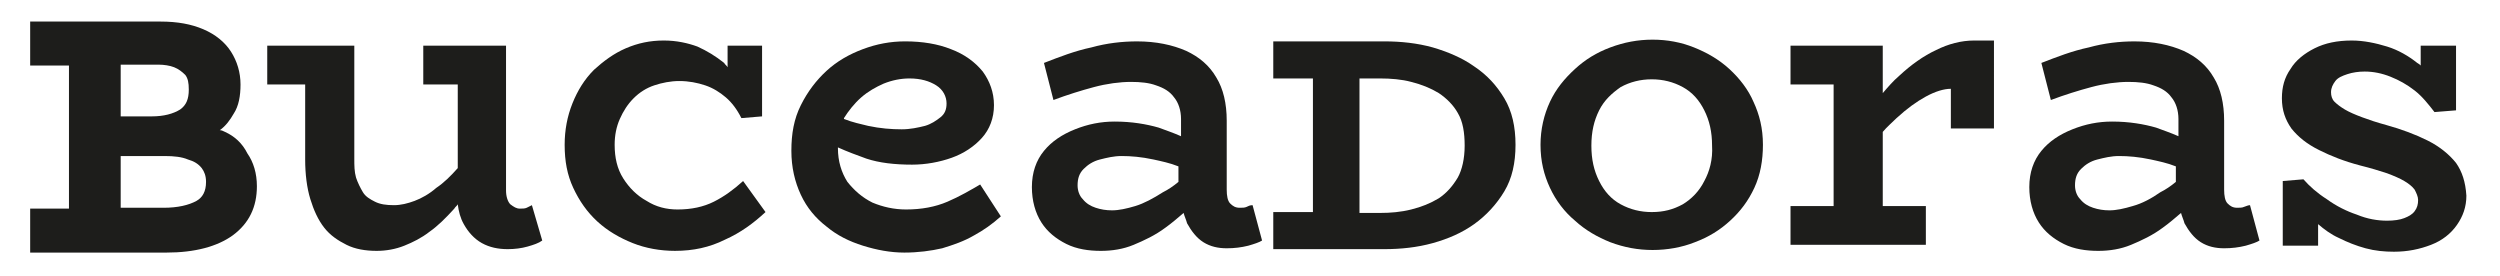 <?xml version="1.0" encoding="utf-8"?>
<!-- Generator: Adobe Illustrator 22.1.0, SVG Export Plug-In . SVG Version: 6.00 Build 0)  -->
<svg version="1.1" id="Layer_1" xmlns="http://www.w3.org/2000/svg" xmlns:xlink="http://www.w3.org/1999/xlink" x="0px" y="0px"
	 width="290px" height="32px" viewBox="0 0 290 32" style="enable-background:new 0 0 290 32;" xml:space="preserve">
<style type="text/css">
	.st0{fill:#1D1D1B;}
</style>
<g>
	<path class="st0" d="M26.1,15.3c-0.2-0.1-0.4-0.2-0.6-0.2c0.7-0.5,1.2-1.2,1.6-1.9c0.6-0.9,0.8-2.1,0.8-3.4c0-1.4-0.4-2.7-1.1-3.8
		c-0.7-1.1-1.8-2-3.2-2.6c-1.4-0.6-3-0.9-5-0.9H3.5v5.1H8v16.6H3.5v5.1h15.8c3.3,0,5.9-0.7,7.7-2c1.9-1.4,2.8-3.3,2.8-5.7
		c0-1.5-0.4-2.8-1.1-3.8C28.1,16.6,27.2,15.8,26.1,15.3z M14,7.5h4.4c0.6,0,1.3,0.1,1.8,0.3c0.5,0.2,0.9,0.5,1.3,0.9
		c0.3,0.4,0.4,0.9,0.4,1.7c0,1.1-0.3,1.8-1,2.3c-0.8,0.5-1.9,0.8-3.3,0.8H14V7.5z M14,18.1h5.1c1.1,0,2,0.1,2.7,0.4
		c0.7,0.2,1.2,0.5,1.6,1c0.3,0.4,0.5,0.9,0.5,1.6c0,1.1-0.4,1.8-1.1,2.2c-0.9,0.5-2.2,0.8-3.8,0.8h-5V18.1z"/>
	<path class="st0" d="M61.1,24.1c-0.2,0.1-0.5,0.1-0.8,0.1c-0.4,0-0.7-0.2-1.1-0.5c-0.3-0.3-0.5-0.9-0.5-1.6V5.3H58h-4.9h-4v4.5h4
		v9.7c-0.8,0.9-1.6,1.7-2.5,2.3c-0.8,0.7-1.7,1.2-2.5,1.5c-0.8,0.3-1.6,0.5-2.4,0.5c-0.9,0-1.6-0.1-2.2-0.4
		c-0.6-0.3-1.1-0.6-1.4-1.1c-0.3-0.5-0.6-1.1-0.8-1.7c-0.2-0.7-0.2-1.4-0.2-2.2V5.3h-1h-4.7h-4.4v4.5h4.4v8.7c0,1.7,0.2,3.3,0.6,4.6
		c0.4,1.3,0.9,2.4,1.6,3.3c0.7,0.9,1.6,1.5,2.6,2c1,0.5,2.2,0.7,3.5,0.7c1.1,0,2.2-0.2,3.2-0.6c1-0.4,2-0.9,2.9-1.6
		c1-0.7,1.9-1.6,2.9-2.7c0.1-0.2,0.3-0.3,0.4-0.5c0.1,0.8,0.3,1.6,0.7,2.3c0.5,0.9,1.2,1.7,2.1,2.2c0.9,0.5,1.9,0.7,3,0.7
		c0.8,0,1.6-0.1,2.3-0.3c0.7-0.2,1.3-0.4,1.7-0.7l-1.2-4.1C61.5,23.9,61.3,24,61.1,24.1z"/>
	<path class="st0" d="M82.8,23.4c-1.2,0.6-2.6,0.9-4.2,0.9c-1.3,0-2.5-0.3-3.6-1c-1.1-0.6-2-1.5-2.7-2.6c-0.7-1.1-1-2.4-1-3.9
		c0-1.1,0.2-2.1,0.6-3c0.4-0.9,0.9-1.7,1.6-2.4c0.7-0.7,1.5-1.2,2.4-1.5c0.9-0.3,1.9-0.5,2.9-0.5c1.1,0,2.1,0.2,3,0.5
		c0.9,0.3,1.7,0.8,2.4,1.4c0.7,0.6,1.3,1.4,1.8,2.4l2.4-0.2V5.3h-4v2.5c-0.1-0.2-0.3-0.3-0.4-0.5C83,6.5,82,5.9,80.9,5.4
		C79.8,5,78.5,4.7,77,4.7c-1.6,0-3,0.3-4.4,0.9c-1.4,0.6-2.6,1.5-3.7,2.5c-1.1,1.1-1.9,2.4-2.5,3.9c-0.6,1.5-0.9,3.1-0.9,4.8
		c0,1.9,0.3,3.5,1,5c0.7,1.5,1.6,2.8,2.8,3.9c1.2,1.1,2.6,1.9,4.1,2.5c1.5,0.6,3.2,0.9,4.9,0.9c2.1,0,4-0.4,5.8-1.3
		c1.8-0.8,3.3-1.9,4.7-3.2L86.2,21C85.1,22,84,22.8,82.8,23.4z"/>
	<path class="st0" d="M109.9,23.4c-1.4,0.6-3,0.9-4.8,0.9c-1.4,0-2.7-0.3-3.9-0.8c-1.2-0.6-2.1-1.4-2.9-2.4
		c-0.7-1.1-1.1-2.4-1.1-3.9c0-0.1,0-0.1,0-0.1c1.1,0.5,2.2,0.9,3.3,1.3c1.5,0.5,3.3,0.7,5.3,0.7c1.6,0,3.2-0.3,4.6-0.8
		c1.4-0.5,2.6-1.3,3.5-2.3c0.9-1,1.4-2.3,1.4-3.8c0-1.5-0.5-2.8-1.3-3.9c-0.9-1.1-2.1-2-3.7-2.6c-1.5-0.6-3.3-0.9-5.3-0.9
		c-1.7,0-3.3,0.3-4.9,0.9c-1.6,0.6-3,1.4-4.2,2.5c-1.2,1.1-2.2,2.4-3,4c-0.8,1.6-1.1,3.3-1.1,5.3c0,1.9,0.4,3.6,1.1,5.1
		c0.7,1.5,1.7,2.7,3,3.7c1.2,1,2.6,1.7,4.2,2.2c1.6,0.5,3.2,0.8,4.8,0.8c1.6,0,3.1-0.2,4.4-0.5c1.3-0.4,2.5-0.8,3.7-1.5
		c1.1-0.6,2.1-1.3,3.1-2.2l-2.4-3.7C112.5,22.1,111.3,22.8,109.9,23.4z M99.9,11.3c0.8-0.7,1.7-1.2,2.6-1.6c1-0.4,2-0.6,3-0.6
		c1.3,0,2.3,0.3,3.1,0.8c0.8,0.5,1.2,1.3,1.2,2.1c0,0.7-0.2,1.2-0.7,1.6c-0.5,0.4-1.1,0.8-1.8,1c-0.8,0.2-1.7,0.4-2.7,0.4
		c-1.2,0-2.5-0.1-3.9-0.4c-0.8-0.2-1.8-0.4-2.8-0.8c0,0,0-0.1,0-0.1C98.4,12.9,99.1,12,99.9,11.3z"/>
	<path class="st0" d="M144.6,24c-0.2,0.1-0.5,0.1-0.8,0.1c-0.5,0-0.8-0.2-1.1-0.5c-0.3-0.3-0.4-0.9-0.4-1.6v-8c0-2-0.4-3.7-1.2-5
		c-0.8-1.4-2-2.4-3.5-3.1c-1.6-0.7-3.5-1.1-5.7-1.1c-1.7,0-3.5,0.2-5.3,0.7c-1.9,0.4-3.7,1.1-5.5,1.8l1.1,4.3
		c1.6-0.6,3.2-1.1,4.7-1.5c1.5-0.4,3-0.6,4.3-0.6c1.1,0,2.1,0.1,2.9,0.4c0.9,0.3,1.6,0.7,2.1,1.4c0.5,0.6,0.8,1.5,0.8,2.5v2
		c-0.9-0.4-1.8-0.7-2.6-1c-1.4-0.4-3.1-0.7-5.1-0.7c-1.6,0-3.1,0.3-4.6,0.9c-1.5,0.6-2.7,1.4-3.6,2.5c-0.9,1.1-1.4,2.5-1.4,4.2
		c0,1.6,0.4,3,1.1,4.1c0.7,1.1,1.7,1.9,2.9,2.5c1.2,0.6,2.6,0.8,4,0.8c1.3,0,2.6-0.2,3.8-0.7c1.2-0.5,2.5-1.1,3.7-2
		c0.7-0.5,1.4-1.1,2.1-1.7c0.1,0.4,0.3,0.8,0.4,1.2c0.5,0.9,1.1,1.7,1.9,2.2c0.8,0.5,1.7,0.7,2.7,0.7c0.9,0,1.7-0.1,2.5-0.3
		c0.7-0.2,1.3-0.4,1.6-0.6l-1.1-4.1C145,23.8,144.8,23.9,144.6,24z M131.7,23.9c-1,0.3-1.9,0.5-2.7,0.5c-0.7,0-1.3-0.1-1.9-0.3
		c-0.6-0.2-1.1-0.5-1.5-1c-0.4-0.4-0.6-1-0.6-1.6c0-0.8,0.2-1.4,0.7-1.9c0.5-0.5,1.1-0.9,1.9-1.1c0.8-0.2,1.6-0.4,2.5-0.4
		c1.1,0,2.3,0.1,3.7,0.4c0.9,0.2,1.9,0.4,2.9,0.8v1.8c-0.6,0.5-1.2,0.9-1.8,1.2C133.8,23,132.7,23.6,131.7,23.9z"/>
	<path class="st0" d="M171,7.7c-1.4-1-3.1-1.7-4.8-2.2c-1.8-0.5-3.7-0.7-5.6-0.7h-12.9v4.3h4.6v15.5h-4.6v4.3h12.9
		c1.9,0,3.8-0.2,5.6-0.7c1.8-0.5,3.4-1.2,4.8-2.2c1.4-1,2.6-2.3,3.5-3.8c0.9-1.5,1.3-3.3,1.3-5.4c0-2.1-0.4-3.9-1.3-5.4
		C173.6,9.9,172.5,8.7,171,7.7z M157.7,9.1h2.4c1.2,0,2.5,0.1,3.6,0.4c1.2,0.3,2.2,0.7,3.2,1.3c0.9,0.6,1.7,1.4,2.2,2.3
		c0.6,1,0.8,2.3,0.8,3.8c0,1.5-0.3,2.8-0.8,3.7c-0.6,1-1.3,1.8-2.2,2.4c-1,0.6-2,1-3.2,1.3c-1.2,0.3-2.4,0.4-3.6,0.4h-2.4V9.1z"/>
	<path class="st0" d="M200.6,8c-1.2-1.1-2.6-1.9-4.1-2.5c-1.5-0.6-3.1-0.9-4.8-0.9c-1.7,0-3.3,0.3-4.9,0.9c-1.6,0.6-2.9,1.4-4.1,2.5
		c-1.2,1.1-2.2,2.3-2.9,3.8c-0.7,1.5-1.1,3.2-1.1,5c0,1.9,0.4,3.5,1.1,5c0.7,1.5,1.7,2.8,2.9,3.8c1.2,1.1,2.6,1.9,4.1,2.5
		c1.6,0.6,3.2,0.9,4.9,0.9c1.7,0,3.4-0.3,4.9-0.9c1.6-0.6,2.9-1.4,4.1-2.5c1.2-1.1,2.1-2.3,2.8-3.8c0.7-1.5,1-3.2,1-5
		c0-1.9-0.4-3.5-1.1-5C202.8,10.4,201.8,9.1,200.6,8z M197.7,21c-0.6,1.2-1.5,2.1-2.5,2.7c-1.1,0.6-2.2,0.9-3.6,0.9
		c-1.3,0-2.5-0.3-3.6-0.9c-1.1-0.6-1.9-1.5-2.5-2.7c-0.6-1.2-0.9-2.5-0.9-4.1c0-1.6,0.3-2.9,0.9-4.1c0.6-1.2,1.5-2,2.5-2.7
		c1.1-0.6,2.3-0.9,3.6-0.9c1.3,0,2.5,0.3,3.6,0.9c1.1,0.6,1.9,1.5,2.5,2.7c0.6,1.2,0.9,2.5,0.9,4.1C198.7,18.5,198.3,19.9,197.7,21z
		"/>
	<path class="st0" d="M224.6,5.8c-1.5,0.7-2.9,1.7-4.3,3c-0.7,0.6-1.3,1.3-1.9,2V5.3H218h-5.3h-5v4.5h5v14.1h-5v4.5h15.7v-4.5h-5
		v-8.6c0.5-0.6,1.1-1.1,1.6-1.6c1.2-1.1,2.3-1.9,3.4-2.5c1.1-0.6,2.1-0.9,2.9-0.9v4.6h5V4.7h-2.3C227.5,4.7,226,5.1,224.6,5.8z"/>
	<path class="st0" d="M260.3,24c-0.2,0.1-0.5,0.1-0.8,0.1c-0.5,0-0.8-0.2-1.1-0.5c-0.3-0.3-0.4-0.9-0.4-1.6v-8c0-2-0.4-3.7-1.2-5
		c-0.8-1.4-2-2.4-3.5-3.1c-1.6-0.7-3.5-1.1-5.7-1.1c-1.7,0-3.5,0.2-5.3,0.7c-1.9,0.4-3.7,1.1-5.5,1.8l1.1,4.3
		c1.6-0.6,3.2-1.1,4.7-1.5c1.5-0.4,3-0.6,4.3-0.6c1.1,0,2.1,0.1,2.9,0.4c0.9,0.3,1.6,0.7,2.1,1.4c0.5,0.6,0.8,1.5,0.8,2.5v2
		c-0.9-0.4-1.8-0.7-2.6-1c-1.4-0.4-3.1-0.7-5.1-0.7c-1.6,0-3.1,0.3-4.6,0.9c-1.5,0.6-2.7,1.4-3.6,2.5c-0.9,1.1-1.4,2.5-1.4,4.2
		c0,1.6,0.4,3,1.1,4.1c0.7,1.1,1.7,1.9,2.9,2.5c1.2,0.6,2.6,0.8,4,0.8c1.3,0,2.6-0.2,3.8-0.7c1.2-0.5,2.5-1.1,3.7-2
		c0.7-0.5,1.4-1.1,2.1-1.7c0.1,0.4,0.3,0.8,0.4,1.2c0.5,0.9,1.1,1.7,1.9,2.2c0.8,0.5,1.7,0.7,2.7,0.7c0.9,0,1.7-0.1,2.5-0.3
		c0.7-0.2,1.3-0.4,1.6-0.6l-1.1-4.1C260.8,23.8,260.6,23.9,260.3,24z M247.4,23.9c-1,0.3-1.9,0.5-2.7,0.5c-0.7,0-1.3-0.1-1.9-0.3
		c-0.6-0.2-1.1-0.5-1.5-1c-0.4-0.4-0.6-1-0.6-1.6c0-0.8,0.2-1.4,0.7-1.9c0.5-0.5,1.1-0.9,1.9-1.1c0.8-0.2,1.6-0.4,2.5-0.4
		c1.1,0,2.3,0.1,3.7,0.4c0.9,0.2,1.9,0.4,2.9,0.8v1.8c-0.6,0.5-1.2,0.9-1.8,1.2C249.6,23,248.5,23.6,247.4,23.9z"/>
	<path class="st0" d="M284.9,18.9c-0.8-1-1.9-1.9-3.3-2.6c-1.4-0.7-3-1.3-4.8-1.8c-1.1-0.3-2-0.6-2.8-0.9c-0.8-0.3-1.5-0.6-2-0.9
		c-0.5-0.3-0.9-0.6-1.2-0.9c-0.3-0.3-0.4-0.7-0.4-1.1c0-0.5,0.2-0.9,0.5-1.3c0.3-0.4,0.8-0.6,1.4-0.8c0.6-0.2,1.3-0.3,2-0.3
		c1,0,2,0.2,3,0.6c1,0.4,1.9,0.9,2.8,1.6c0.9,0.7,1.6,1.6,2.3,2.5l2.5-0.2V5.3h-4.1v2.3c-0.1-0.1-0.2-0.2-0.4-0.3
		c-1-0.8-2.2-1.5-3.5-1.9c-1.3-0.4-2.7-0.7-4.1-0.7c-1.7,0-3.1,0.3-4.3,0.9c-1.2,0.6-2.2,1.4-2.8,2.4c-0.7,1-1,2.1-1,3.4
		c0,1.4,0.4,2.5,1.1,3.5c0.8,1,1.8,1.8,3.2,2.5c1.4,0.7,2.9,1.3,4.8,1.8c1.2,0.3,2.2,0.6,3.1,0.9c0.8,0.3,1.5,0.6,2,0.9
		c0.5,0.3,0.9,0.6,1.2,1c0.2,0.4,0.4,0.8,0.4,1.2c0,0.5-0.1,0.9-0.4,1.3c-0.3,0.4-0.7,0.6-1.2,0.8c-0.5,0.2-1.2,0.3-2,0.3
		c-1.1,0-2.3-0.2-3.5-0.7c-1.2-0.4-2.4-1-3.5-1.8c-1.1-0.7-2-1.5-2.7-2.3l-2.4,0.2v7.5h4.1v-2.5c0.7,0.6,1.5,1.2,2.4,1.6
		c1,0.5,2,0.9,3.1,1.2c1.1,0.3,2.2,0.4,3.3,0.4c1.6,0,3-0.3,4.3-0.8c1.3-0.5,2.3-1.3,3-2.3c0.7-1,1.1-2.1,1.1-3.4
		C286,21.1,285.6,19.9,284.9,18.9z"/>
</g>
</svg>
